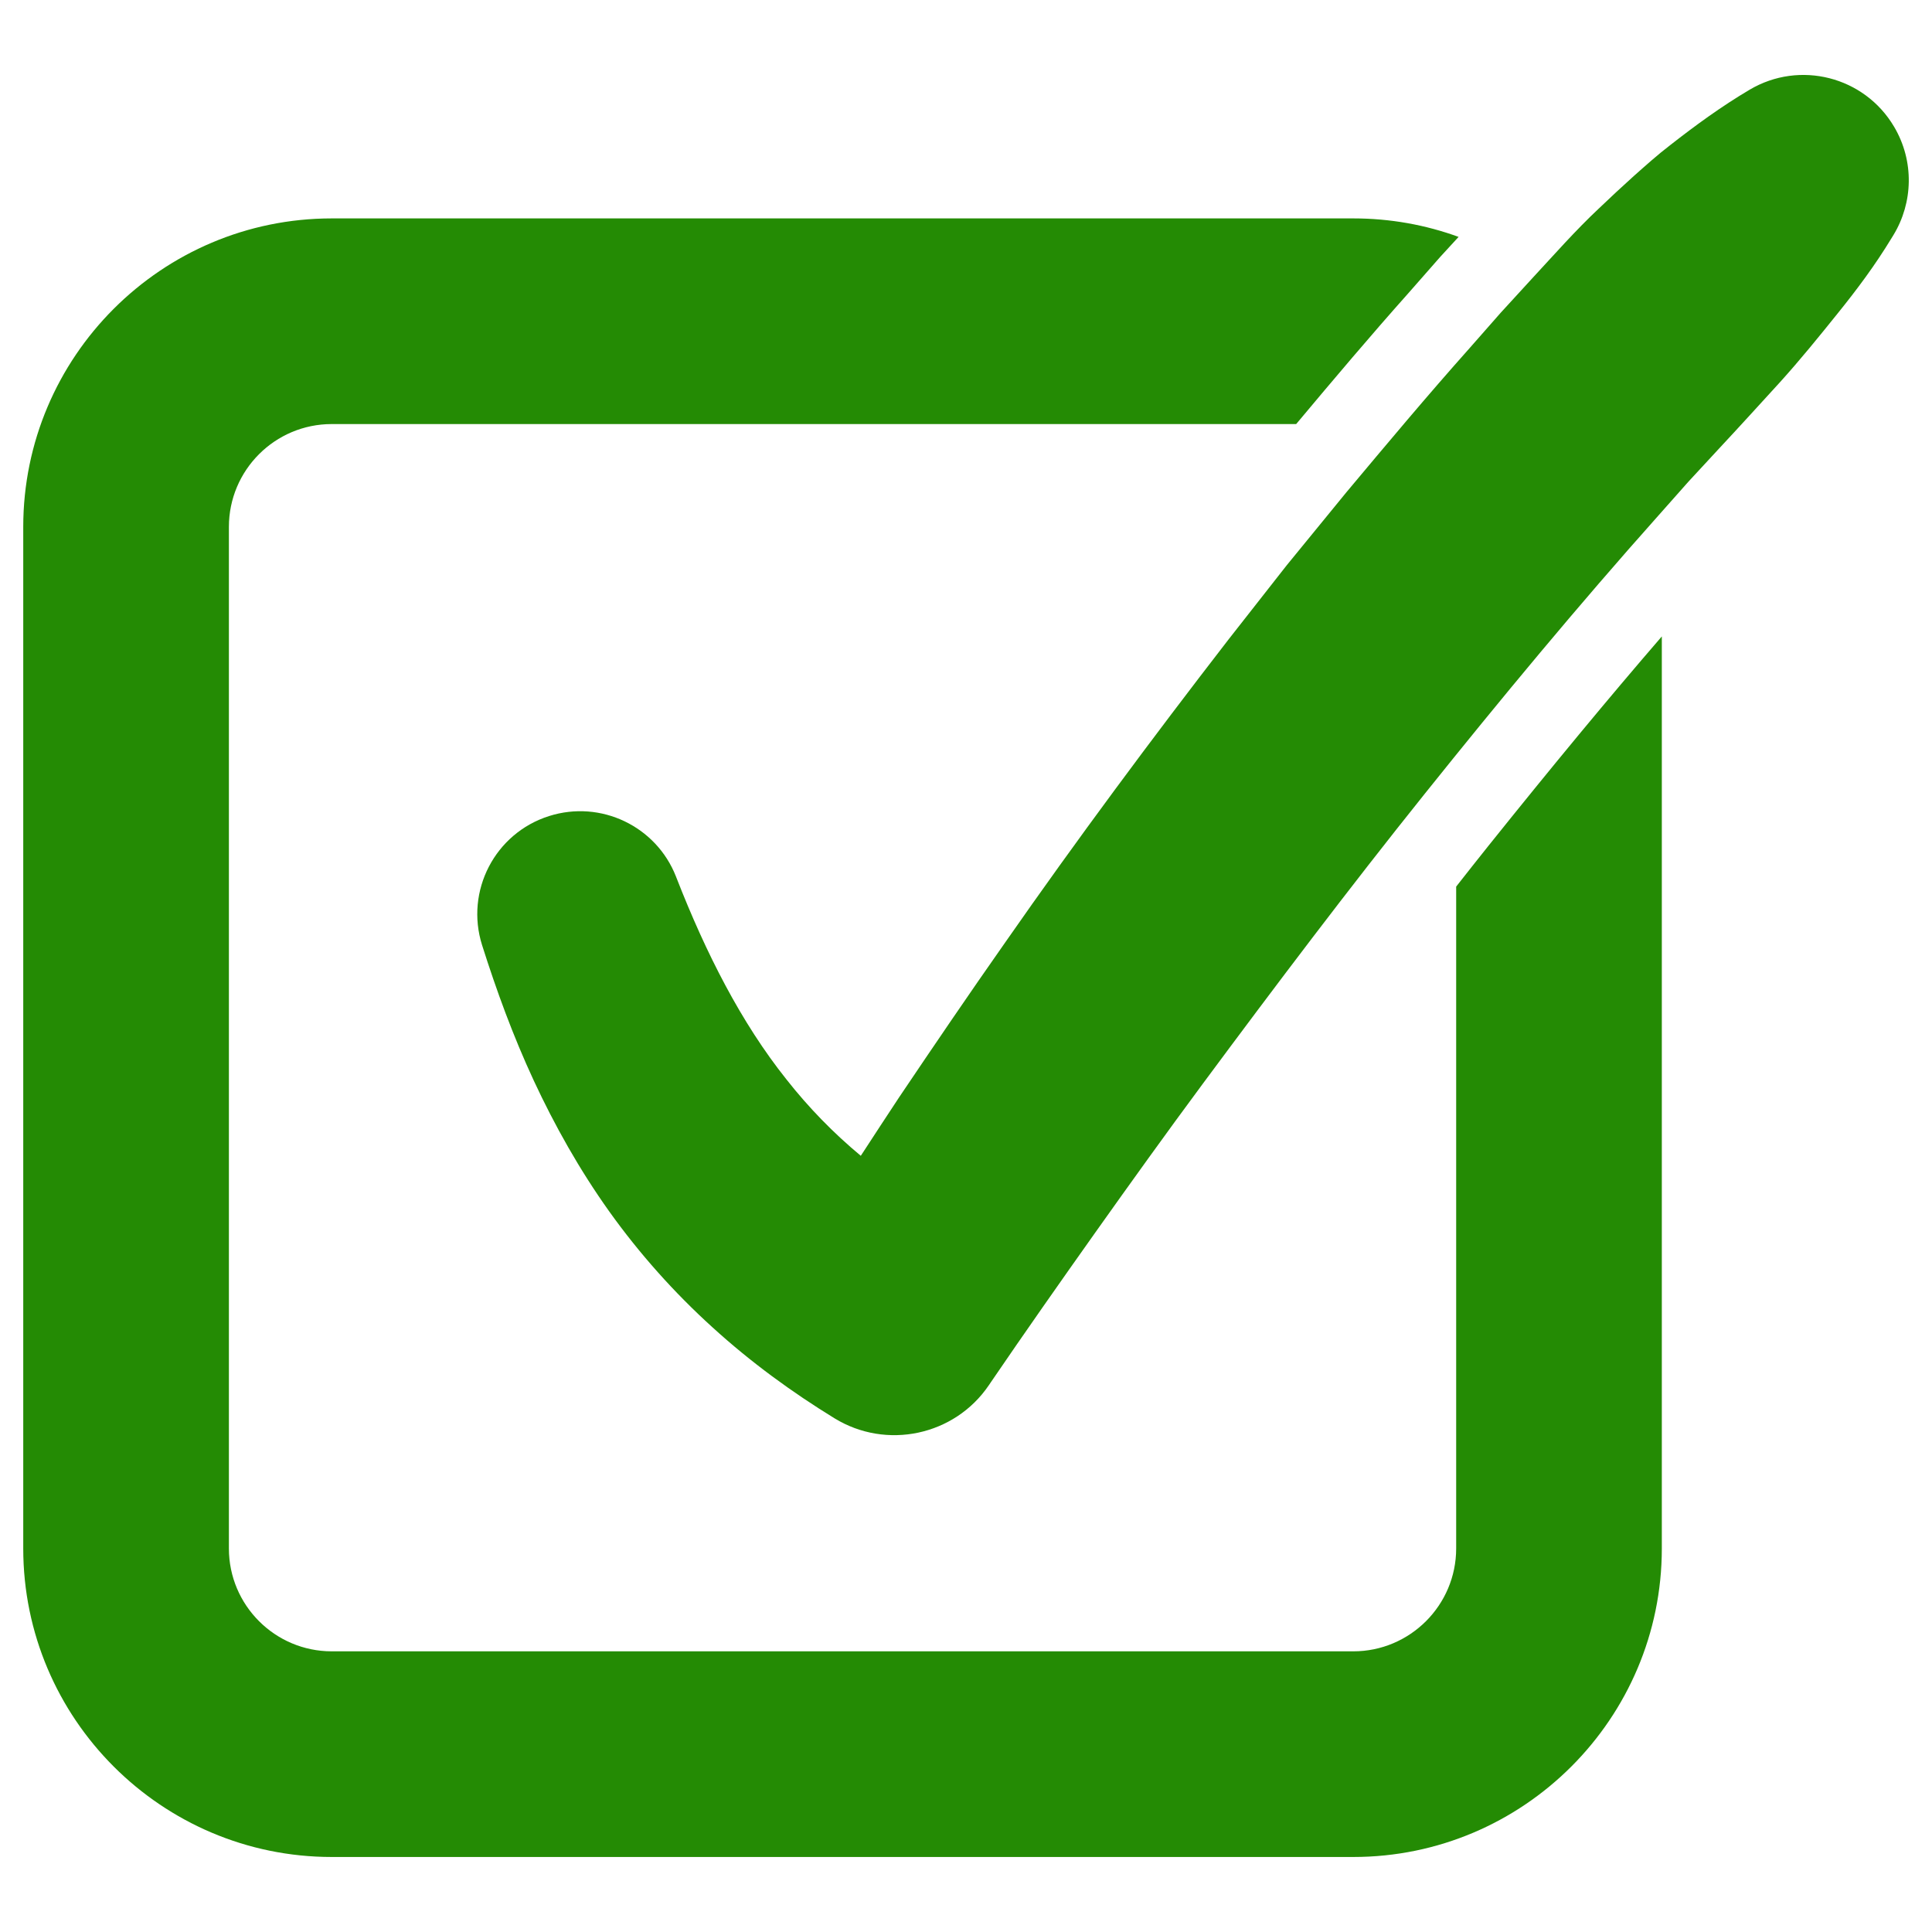 <?xml version="1.0" encoding="UTF-8"?> <svg xmlns="http://www.w3.org/2000/svg" xmlns:xlink="http://www.w3.org/1999/xlink" version="1.1" id="Layer_1" x="0px" y="0px" viewBox="0 0 256 256" overflow="visible" xml:space="preserve"> <g> <path fill="#248B04" d="M197.27,112.02c-1.45,1.82-2.9,3.64-4.32,5.46v87.7c0,7.51-6.11,13.63-13.63,13.63H43.96 c-7.52,0-13.63-6.11-13.63-13.63V69.82c0-7.52,6.1-13.63,13.63-13.63h127.79c5.11-6.1,9.84-11.7,14.82-17.29l4.25-4.84l2.45-2.67 c-4.35-1.59-9.06-2.45-13.95-2.45H43.96c-22.55,0-40.88,18.33-40.88,40.88v135.36c0,22.54,18.33,40.88,40.88,40.88h135.36 c22.54,0,40.88-18.34,40.88-40.88V84.33C213.1,92.55,205.66,101.55,197.27,112.02z"></path> <path fill="#248B04" d="M250.97,16.78c-3.93-6.64-12.5-8.83-19.14-4.89c-3.72,2.2-7.17,4.72-10.52,7.34 c-1.7,1.3-3.26,2.71-4.84,4.11c-1.57,1.41-3.11,2.85-4.64,4.31c-3.09,2.9-5.85,6.05-8.71,9.13l-4.26,4.65l-4.15,4.72 c-5.58,6.26-10.94,12.67-16.3,19.07l-7.92,9.69l-7.71,9.83c-10.18,13.17-20.09,26.51-29.58,40.13 c-4.77,6.79-9.43,13.65-14.07,20.54c-1.7,2.57-3.39,5.16-5.07,7.74c-3.63-3.02-6.9-6.37-9.85-10.12 c-6-7.52-10.67-16.72-14.56-26.68l-0.09-0.23c-2.6-6.61-9.92-10.17-16.8-7.99c-7.18,2.27-11.15,9.93-8.88,17.11 c1.9,5.99,4.09,12.01,6.85,17.95c2.76,5.93,6.05,11.8,10.01,17.35c3.96,5.54,8.59,10.74,13.67,15.34 c5.07,4.62,10.57,8.62,16.18,12.06c6.84,4.19,15.87,2.32,20.43-4.38l0.27-0.4c4.54-6.66,9.19-13.28,13.86-19.87 c4.68-6.59,9.39-13.16,14.2-19.65c9.62-12.98,19.35-25.87,29.42-38.44c10.07-12.57,20.32-24.94,30.97-36.88l3.98-4.49l4.06-4.39 c2.72-2.91,5.4-5.87,8.08-8.8c2.66-2.94,5.18-6.05,7.68-9.16c2.5-3.1,4.9-6.31,7.04-9.83l0.32-0.52 C253.48,26.88,253.69,21.37,250.97,16.78z"></path> </g> </svg> 